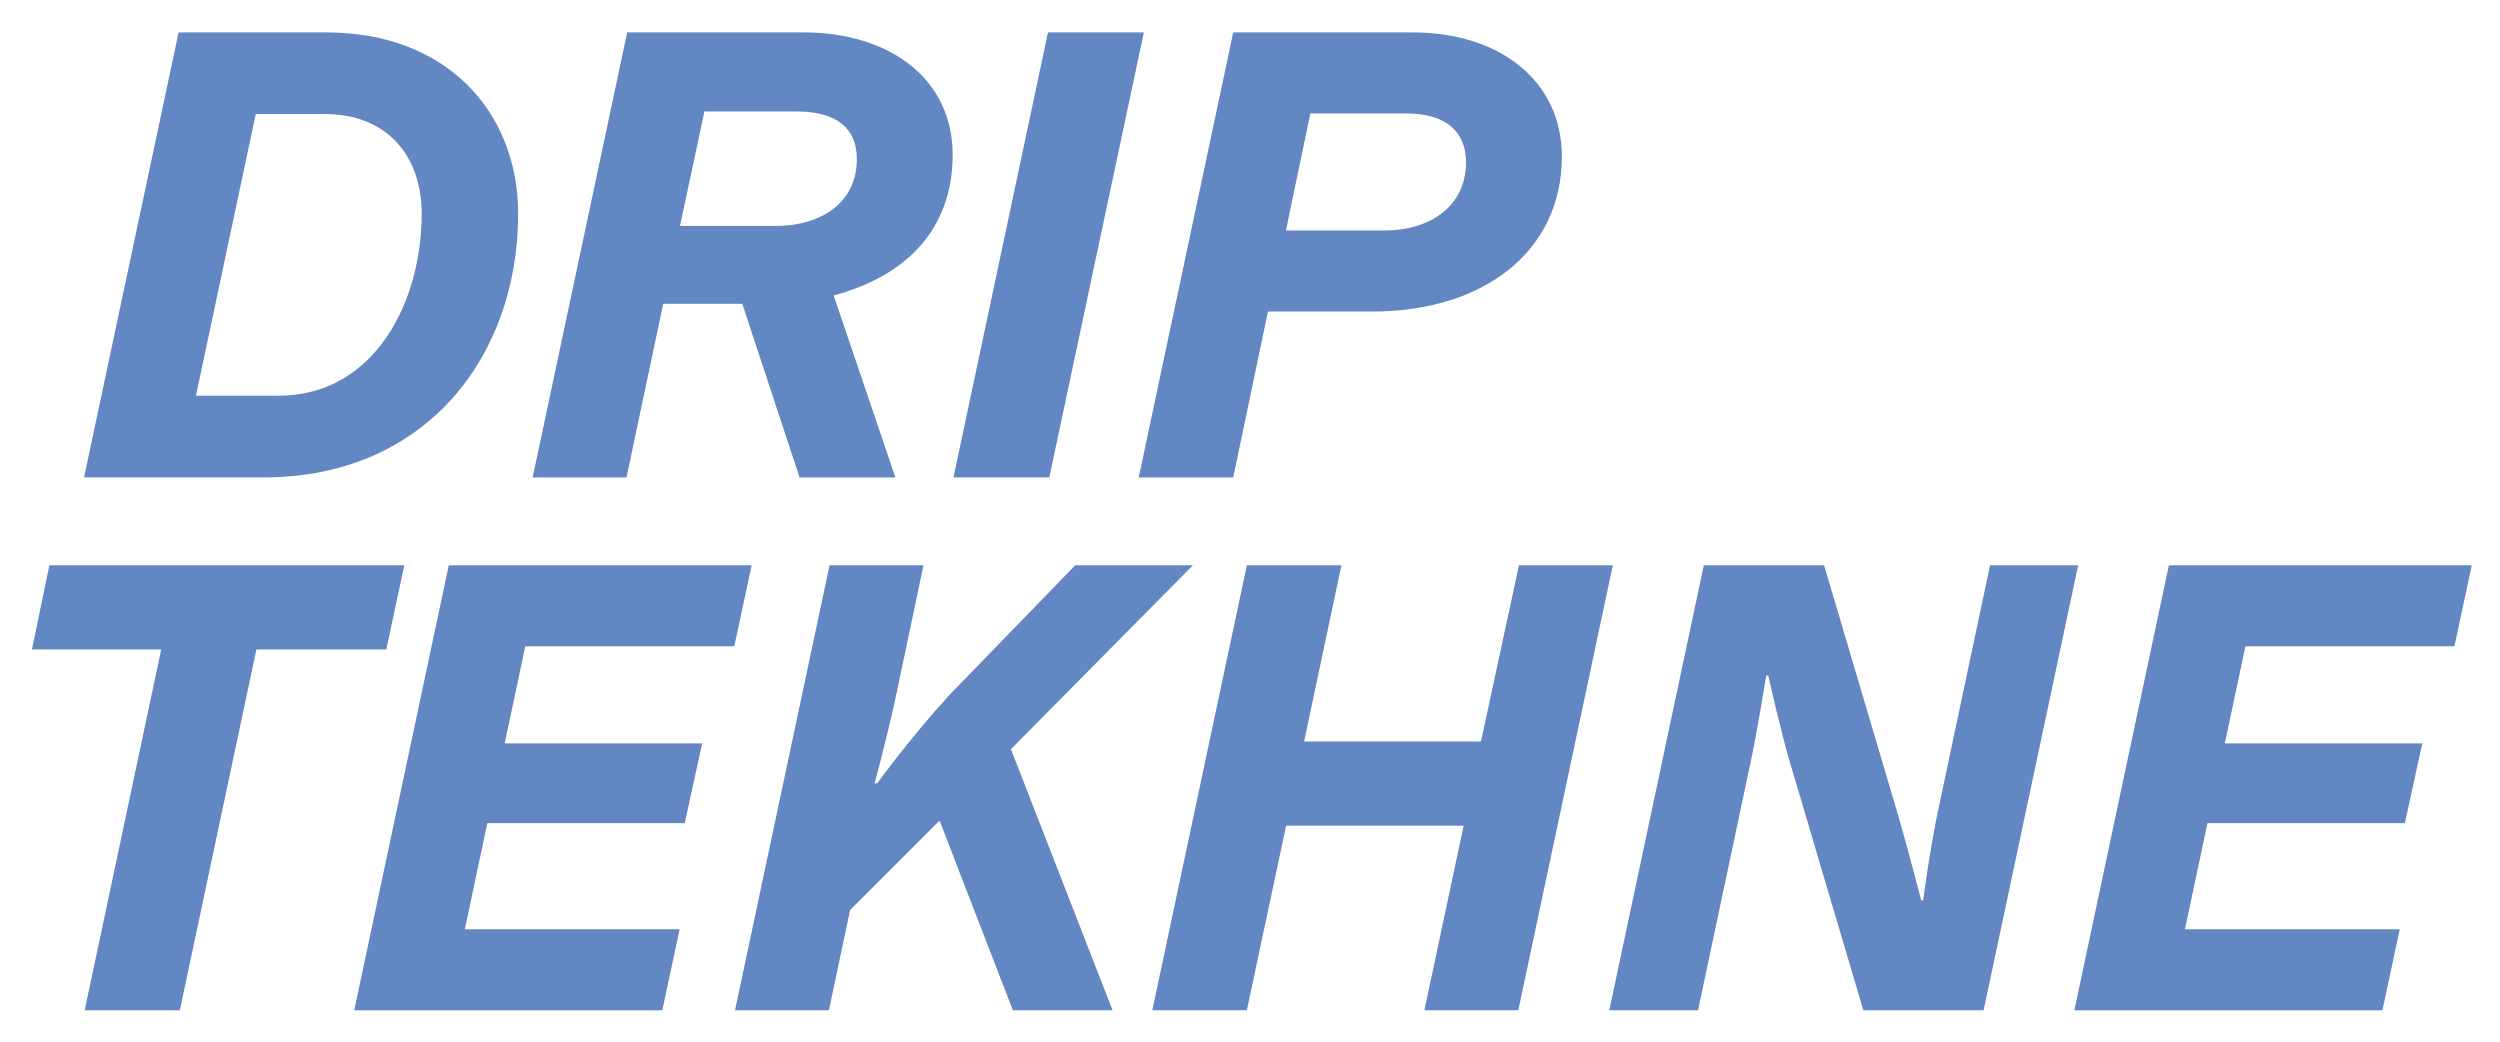 <?xml version="1.0" encoding="UTF-8"?>
<svg id="Layer_1" data-name="Layer 1" xmlns="http://www.w3.org/2000/svg" viewBox="0 0 680.31 283.46">
  <defs>
    <style>
      .cls-1 {
        fill: #6387c2;
      }
    </style>
  </defs>
  <path class="cls-1" d="M22.87,129.92L48.6,8.82h40.25c32.55,0,52.15,21.53,52.15,49.35,0,38.68-25.03,71.75-69.3,71.75H22.87ZM114.75,58.17c0-15.93-9.63-27.13-26.25-27.13h-18.9l-16.28,76.65h22.4c26.25,0,39.03-25.55,39.03-49.53Z"/>
  <path class="cls-1" d="M170.69,8.82h47.95c23.63,0,40.6,12.78,40.6,33.25s-12.78,33.08-32.38,38.33l16.8,49.53h-26.08l-15.58-47.25h-21.53l-9.98,47.25h-25.55l25.73-121.1ZM233.17,43.29c0-8.58-5.78-12.95-16.28-12.95h-25.2l-6.65,31.15h25.9c12.95,0,22.23-6.65,22.23-18.2Z"/>
  <path class="cls-1" d="M285.19,8.82h26.08l-25.73,121.1h-26.08l25.72-121.1Z"/>
  <path class="cls-1" d="M335.59,8.82h48.83c23.63,0,40.6,13.12,40.6,33.78,0,25.9-21.35,42.18-51.63,42.18h-28.35l-9.45,45.15h-25.72l25.72-121.1ZM398.94,44.17c0-8.58-5.78-13.3-16.28-13.3h-26.08l-6.65,31.85h26.78c12.95,0,22.23-7,22.23-18.55Z"/>
  <path class="cls-1" d="M13.42,153.82h96.6l-4.9,22.92h-35.35l-20.83,98.18h-25.9l20.83-98.18H8.7l4.73-22.92Z"/>
  <path class="cls-1" d="M122.11,153.82h82.43l-4.72,22.05h-56.88l-5.6,26.43h53.73l-4.73,21.7h-53.73l-6.12,28.88h58.45l-4.72,22.05h-83.83l25.73-121.1Z"/>
  <path class="cls-1" d="M225.75,153.82h25.55l-7.7,36.58c-2.45,11.2-5.6,22.75-5.6,22.75h.7s9.45-12.95,19.77-24.15l34.13-35.18h32.03l-49.53,50.05,27.65,71.05h-27.13l-19.95-51.63-24.33,24.33-5.78,27.3h-25.55l25.73-121.1Z"/>
  <path class="cls-1" d="M398.28,224.69h-48.3l-10.68,50.23h-25.73l25.73-121.1h25.73l-10.15,47.95h48.13l10.33-47.95h25.55l-25.73,121.1h-25.55l10.68-50.23Z"/>
  <path class="cls-1" d="M507.06,274.92l-19.95-67.38c-2.45-8.22-5.95-23.8-5.95-23.8l-.53.18c-.17.52-2.27,14.7-4.72,25.72l-13.83,65.28h-24.15l25.72-121.1h32.73l19.95,67.38c2.45,8.22,6.47,23.8,6.47,23.8h.53s1.92-14.7,4.38-25.9l13.83-65.28h23.98l-25.73,121.1h-32.73Z"/>
  <path class="cls-1" d="M590.2,153.82h82.43l-4.72,22.05h-56.88l-5.6,26.43h53.73l-4.73,21.7h-53.73l-6.12,28.88h58.45l-4.72,22.05h-83.83l25.72-121.1Z"/>
</svg>